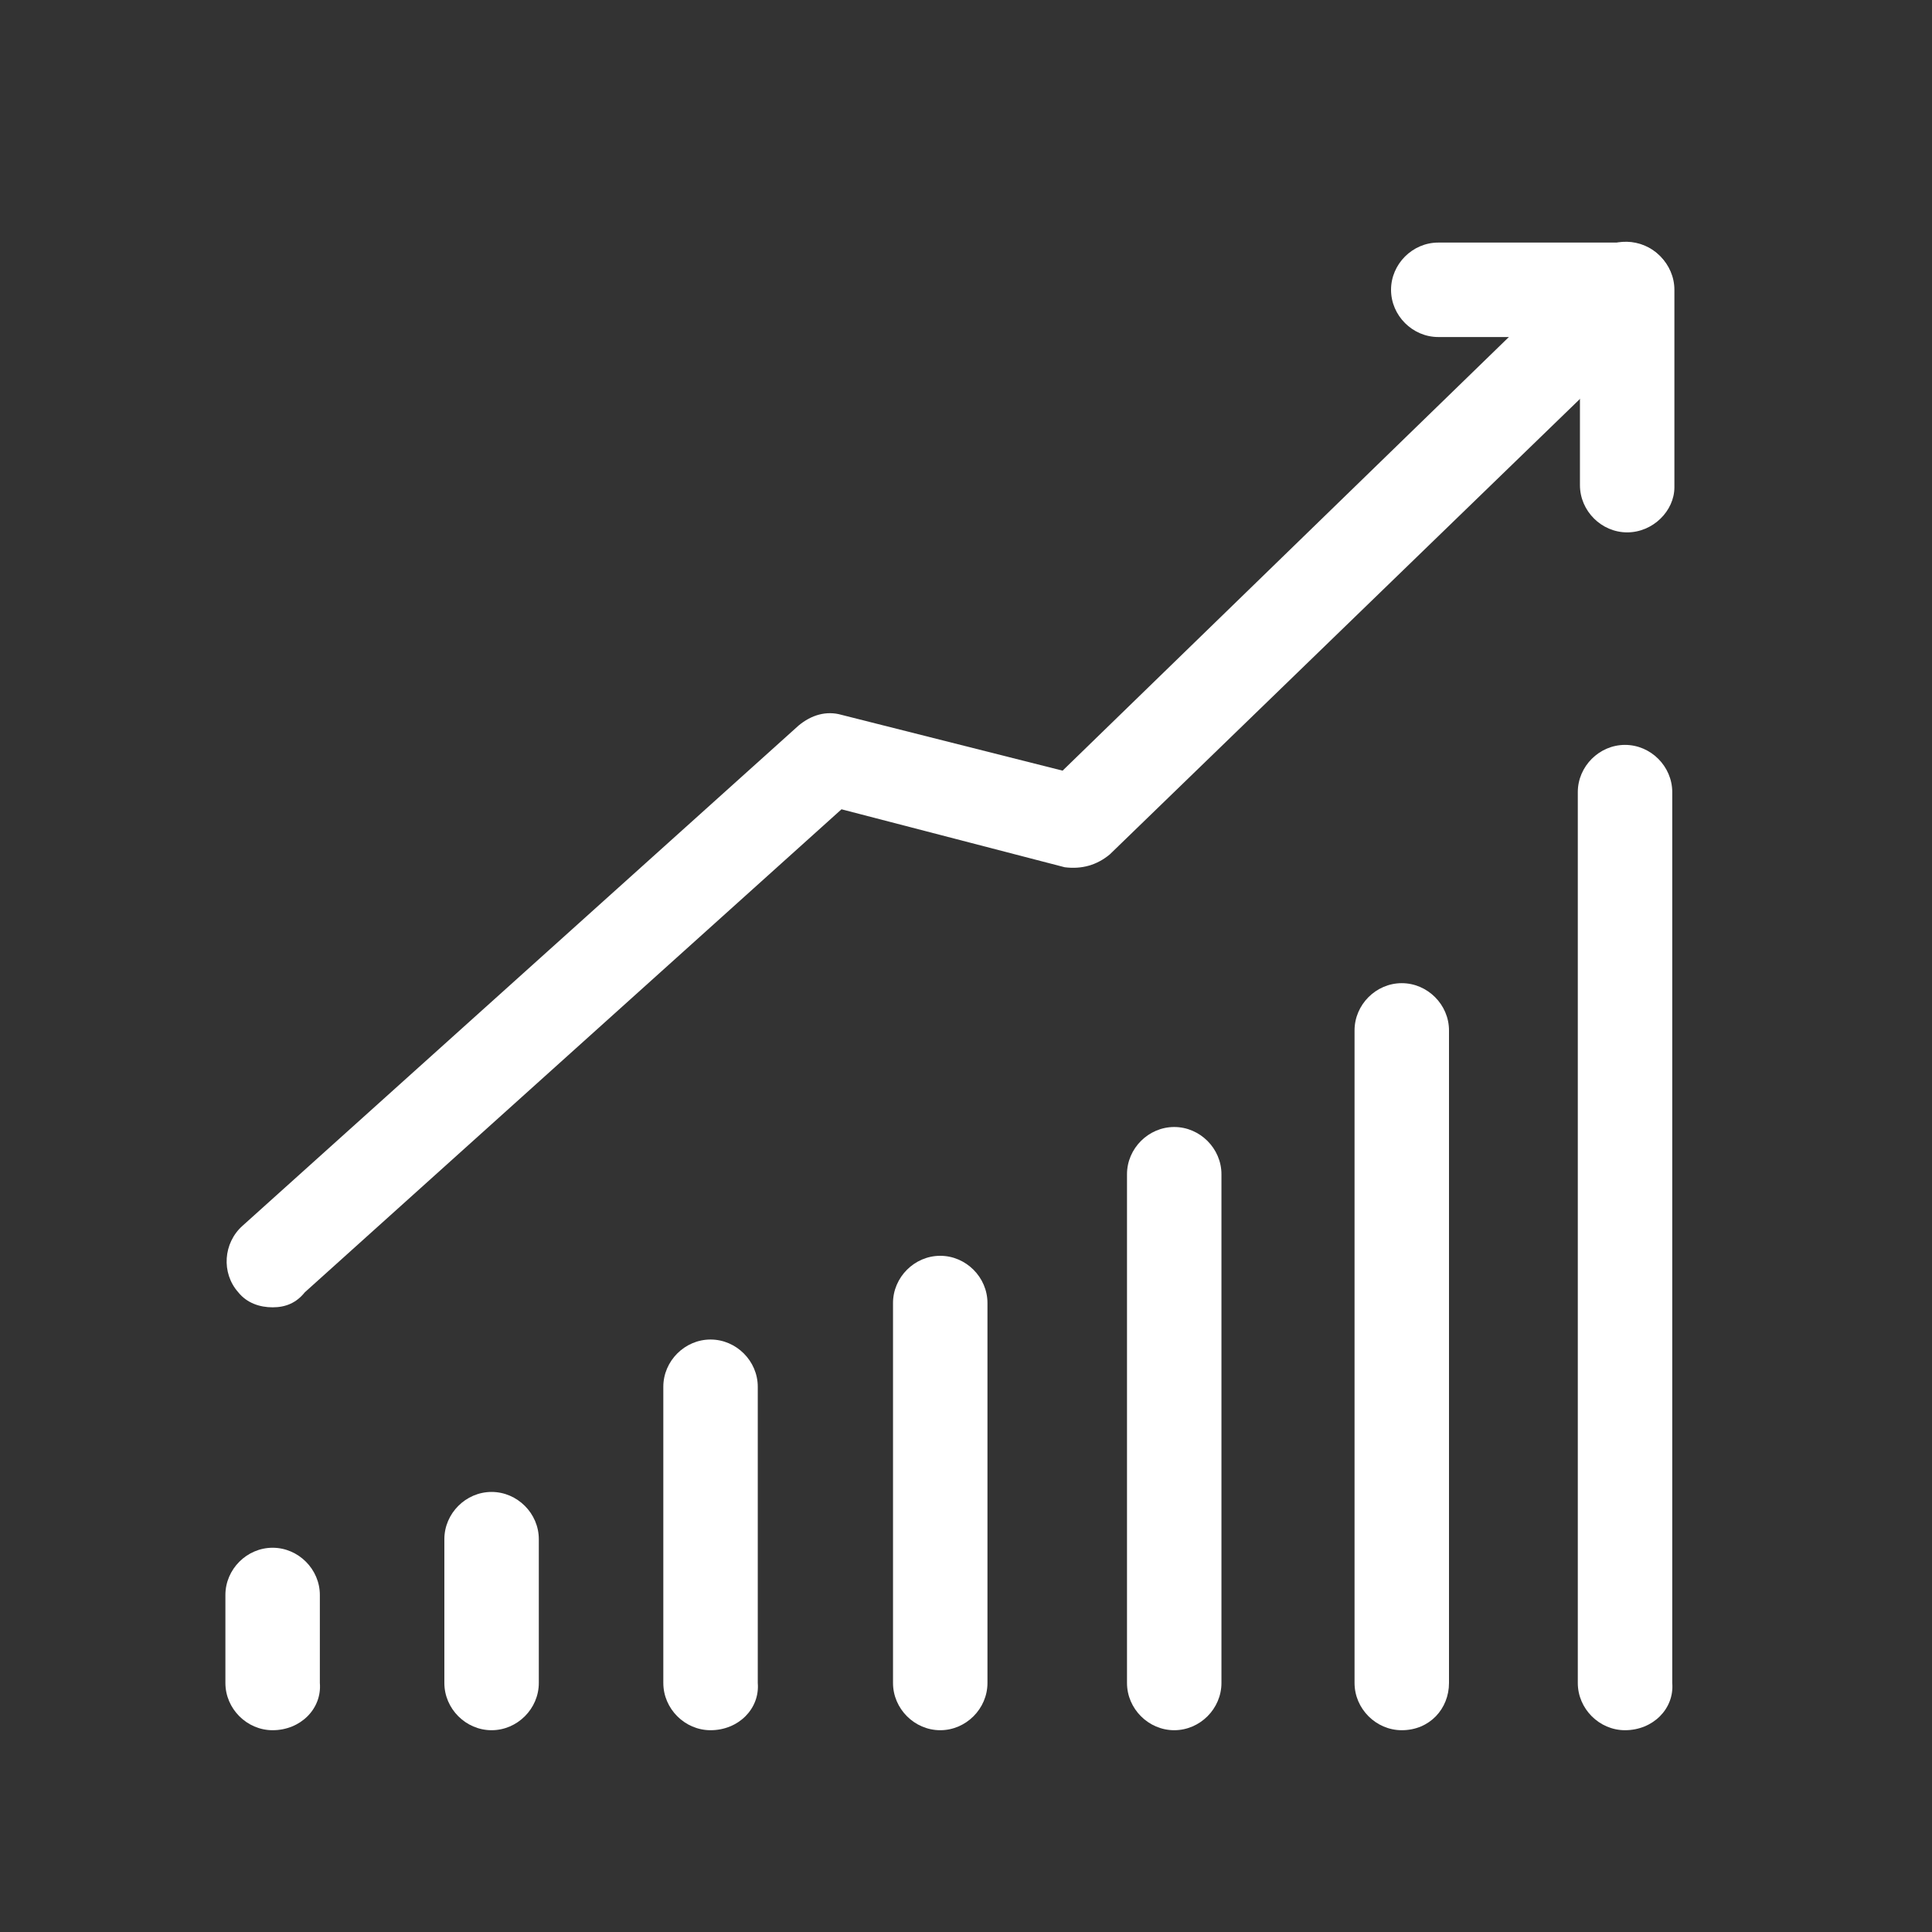 <?xml version="1.0" encoding="utf-8"?>
<!-- Generator: Adobe Illustrator 18.0.0, SVG Export Plug-In . SVG Version: 6.00 Build 0)  -->
<!DOCTYPE svg PUBLIC "-//W3C//DTD SVG 1.1//EN" "http://www.w3.org/Graphics/SVG/1.1/DTD/svg11.dtd">
<svg version="1.1" id="Layer_1" xmlns="http://www.w3.org/2000/svg" xmlns:xlink="http://www.w3.org/1999/xlink" x="0px" y="0px"
	 width="90px" height="90px" viewBox="0 0 90 90" style="enable-background:new 0 0 90 90;" xml:space="preserve">
<rect x="0" y="0" width="90" height="90" fill="#333333" stroke="none"/>
<style type="text/css">
	.st0{fill:#FFFFFF;}
</style>
<g>
	<g>
		<path class="st0" d="M43.8,80.6c-1.2,0-2.2-1-2.2-2.2V60.7c0-1.2,1-2.2,2.2-2.2c1.2,0,2.2,1,2.2,2.2v17.7
			C46,79.6,45,80.6,43.8,80.6z"/>
	</g>
	<g>
		<path class="st0" d="M33.1,80.6c-1.2,0-2.2-1-2.2-2.2V64.6c0-1.2,1-2.2,2.2-2.2c1.2,0,2.2,1,2.2,2.2v13.8
			C35.4,79.6,34.4,80.6,33.1,80.6z"/>
	</g>
	<g>
		<path class="st0" d="M22.9,80.6c-1.2,0-2.2-1-2.2-2.2v-6.7c0-1.2,1-2.2,2.2-2.2c1.2,0,2.2,1,2.2,2.2v6.7
			C25.1,79.6,24.1,80.6,22.9,80.6z"/>
	</g>
	<g>
		<path class="st0" d="M12.7,80.6c-1.2,0-2.2-1-2.2-2.2v-4.1c0-1.2,1-2.2,2.2-2.2s2.2,1,2.2,2.2v4.1C15,79.6,14,80.6,12.7,80.6z"/>
	</g>
	<g>
		<path class="st0" d="M54.7,80.6c-1.2,0-2.2-1-2.2-2.2V54.7c0-1.2,1-2.2,2.2-2.2c1.2,0,2.2,1,2.2,2.2v23.7
			C56.9,79.6,55.9,80.6,54.7,80.6z"/>
	</g>
	<g>
		<path class="st0" d="M65.3,80.6c-1.2,0-2.2-1-2.2-2.2V48c0-1.2,1-2.2,2.2-2.2s2.2,1,2.2,2.2v30.4C67.5,79.6,66.6,80.6,65.3,80.6z"
			/>
	</g>
	<g>
		<path class="st0" d="M75.7,80.6c-1.2,0-2.2-1-2.2-2.2V36.9c0-1.2,1-2.2,2.2-2.2s2.2,1,2.2,2.2v41.5C78,79.6,77,80.6,75.7,80.6z"/>
	</g>
	<g>
		<path class="st0" d="M12.7,60.9c-0.6,0-1.2-0.2-1.6-0.7c-0.8-0.9-0.7-2.3,0.2-3.1l25.9-23.3c0.6-0.5,1.3-0.7,2-0.5l10.3,2.6
			l24.7-24c0.9-0.9,2.3-0.8,3.1,0c0.9,0.9,0.8,2.3,0,3.1L51.7,39.8c-0.6,0.5-1.3,0.7-2.1,0.6l-10.4-2.7l-25,22.5
			C13.8,60.7,13.3,60.9,12.7,60.9z"/>
	</g>
	<g>
		<path class="st0" d="M75.8,24.8c-1.2,0-2.2-1-2.2-2.2v-6.9H67c-1.2,0-2.2-1-2.2-2.2s1-2.2,2.2-2.2h8.8c1.2,0,2.2,1,2.2,2.2v9.2
			C78,23.8,77,24.8,75.8,24.8z"/>
	</g>
</g>
</svg>
